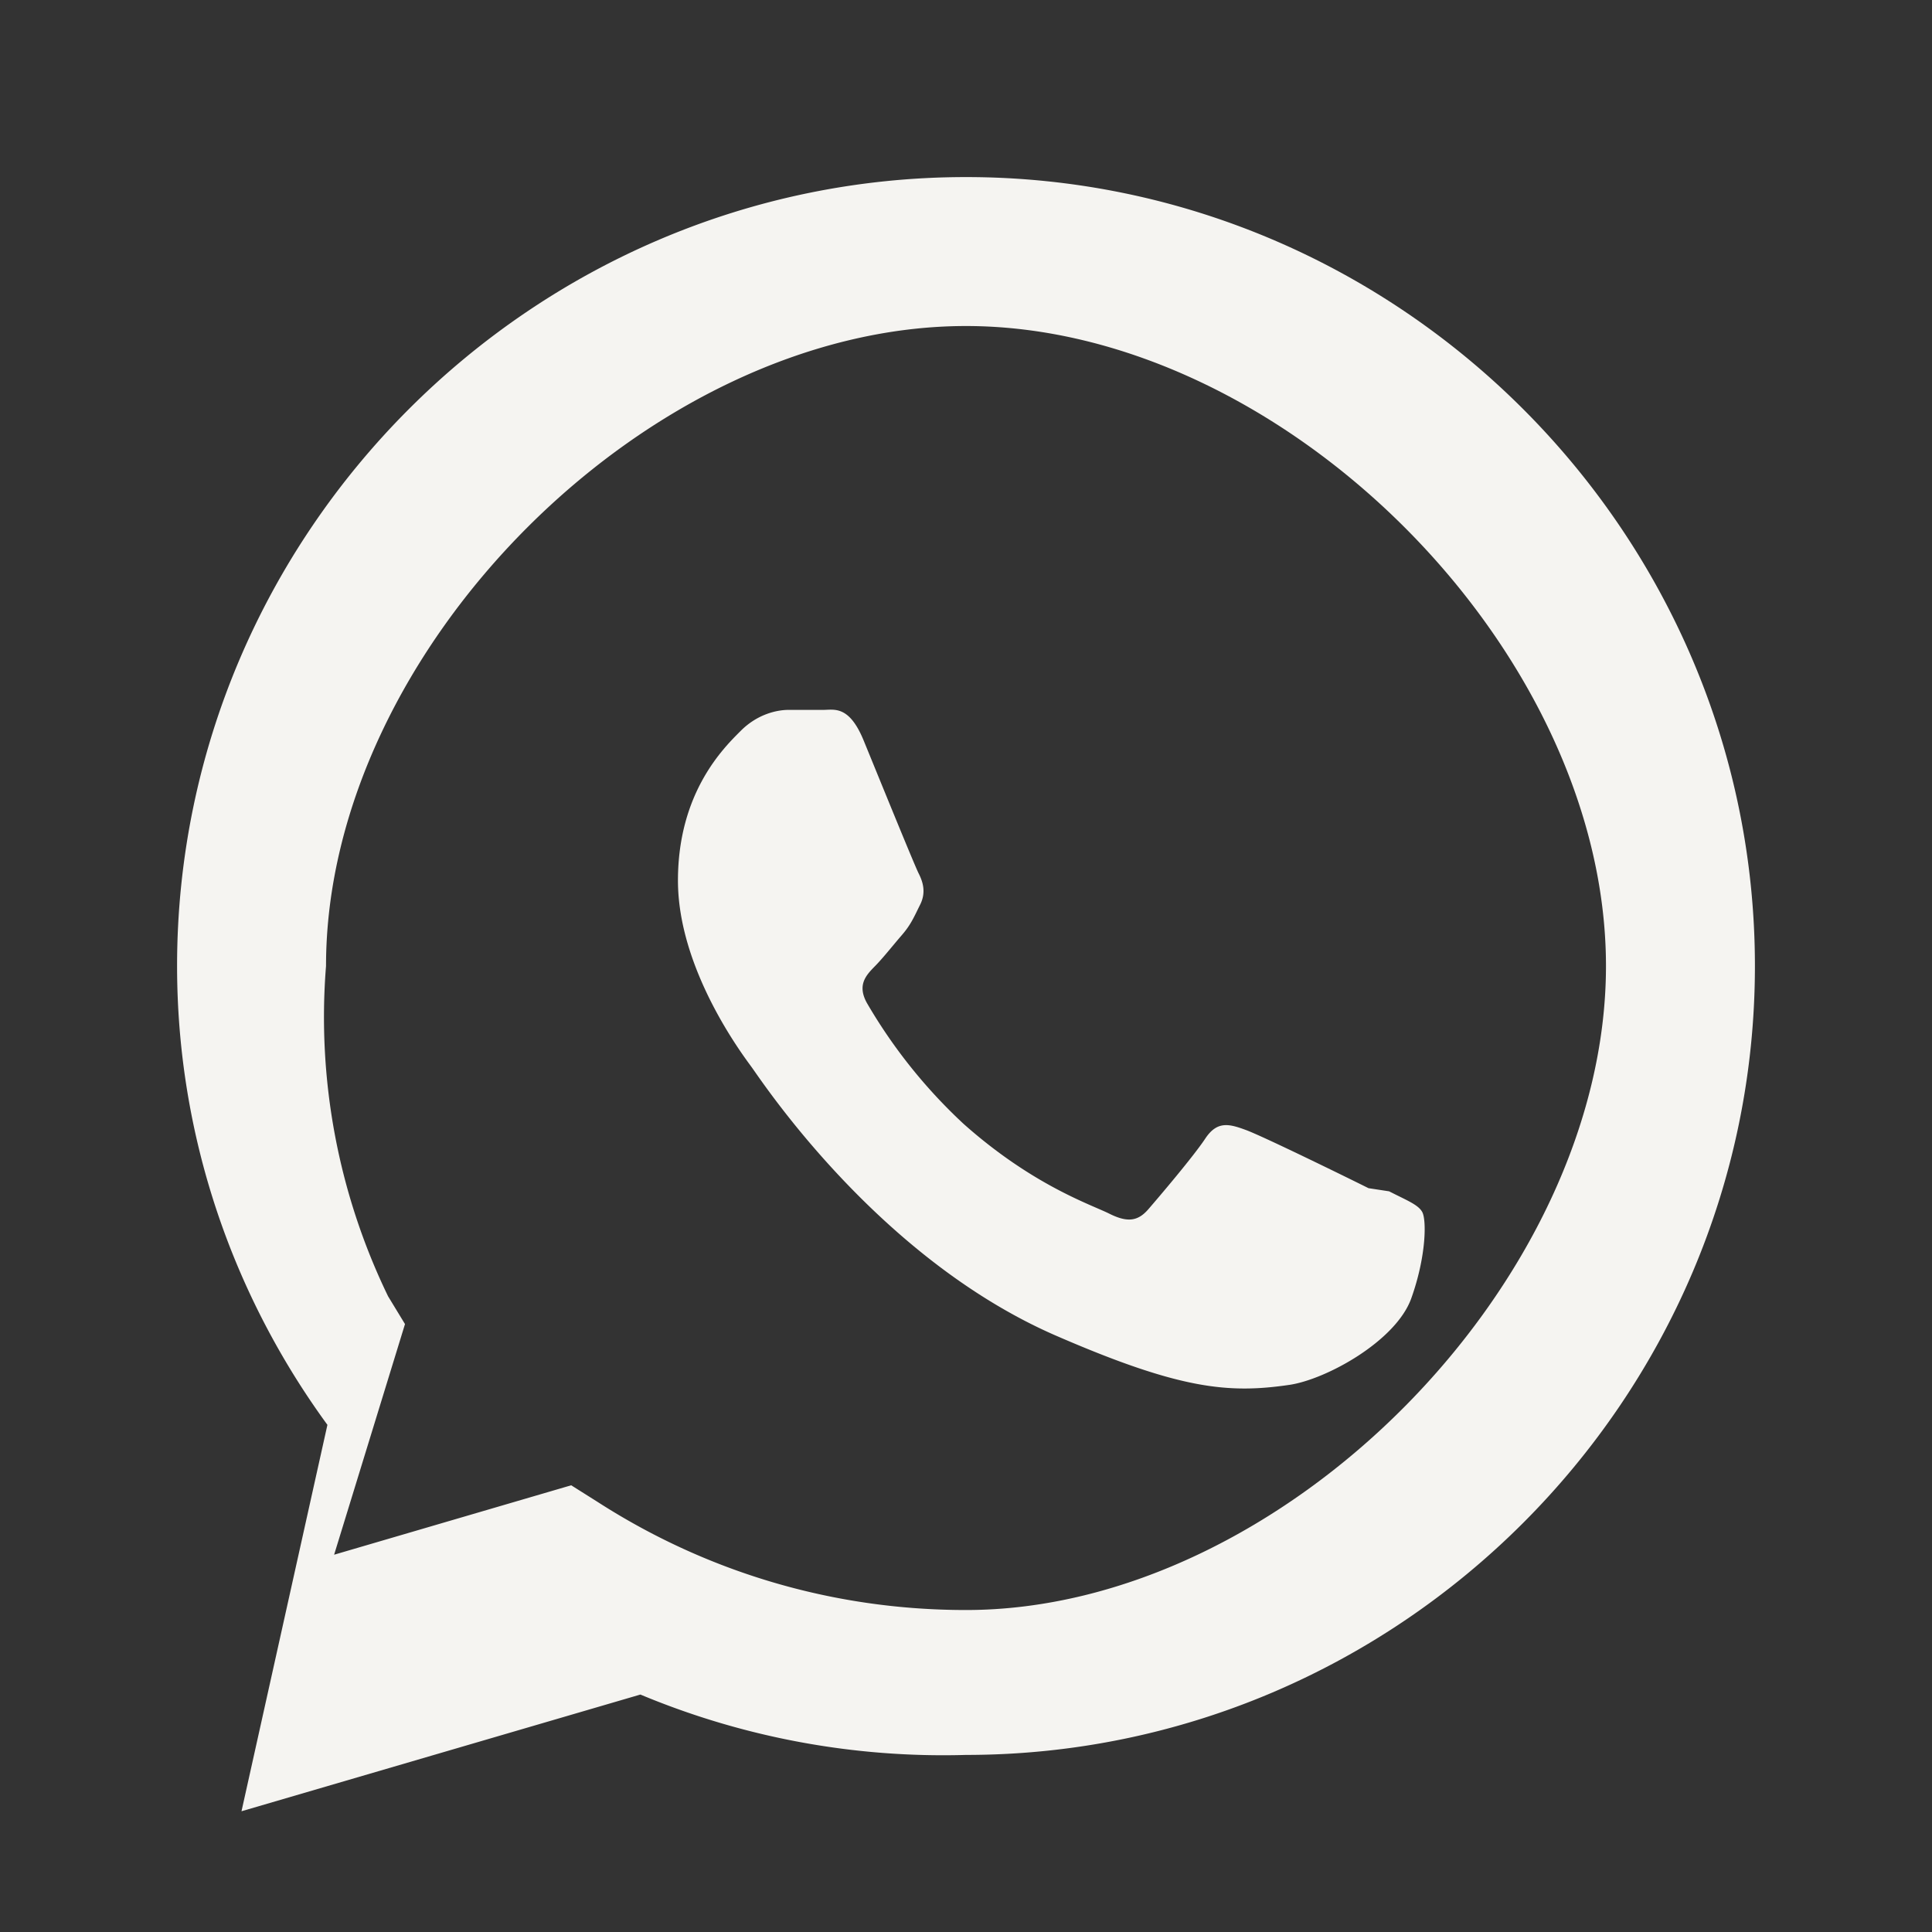 <svg xmlns="http://www.w3.org/2000/svg" viewBox="0 0 32 32" fill="#f5f4f1">
  <rect x="0" y="0" width="32" height="32" fill="#333333" stroke="none"/>
  <path d="M16 2.933C8.82 2.933 2.933 8.82 2.933 16c0 2.833.93 5.464 2.49 7.6L4 30l6.607-1.933A13.007 13.007 0 0 0 16 29.067c7.18 0 13.067-5.886 13.067-13.067S23.18 2.933 16 2.933zm0 23.734c-2.26 0-4.347-.66-6.106-1.793l-.433-.273-3.927 1.15 1.174-3.82-.28-.46A10.598 10.598 0 0 1 5.4 16C5.4 10.76 10.76 5.4 16 5.4c5.24 0 10.6 5.36 10.6 10.6 0 5.24-5.36 10.667-10.6 10.667z"/>
  <path d="M22.667 19.68c-.3-.15-1.767-.87-2.04-.967-.273-.1-.47-.15-.667.15-.2.3-.767.966-.94 1.166-.173.2-.347.223-.647.073-.3-.15-1.267-.467-2.413-1.487a8.69 8.69 0 0 1-1.6-2c-.167-.3-.017-.46.13-.61.133-.134.3-.347.45-.52.15-.174.2-.3.3-.5.1-.2.05-.373-.025-.52-.075-.15-.667-1.607-.913-2.207-.24-.58-.487-.5-.667-.5-.173 0-.373 0-.573 0-.2 0-.52.073-.793.347-.273.273-1.04 1.013-1.04 2.48 0 1.466 1.067 2.88 1.213 3.08.15.2 2.1 3.2 5.1 4.48 2.007.867 2.807.94 3.813.793.613-.09 1.767-.727 2.02-1.433.253-.707.253-1.313.18-1.433-.067-.12-.26-.193-.547-.34z"/>
</svg>
